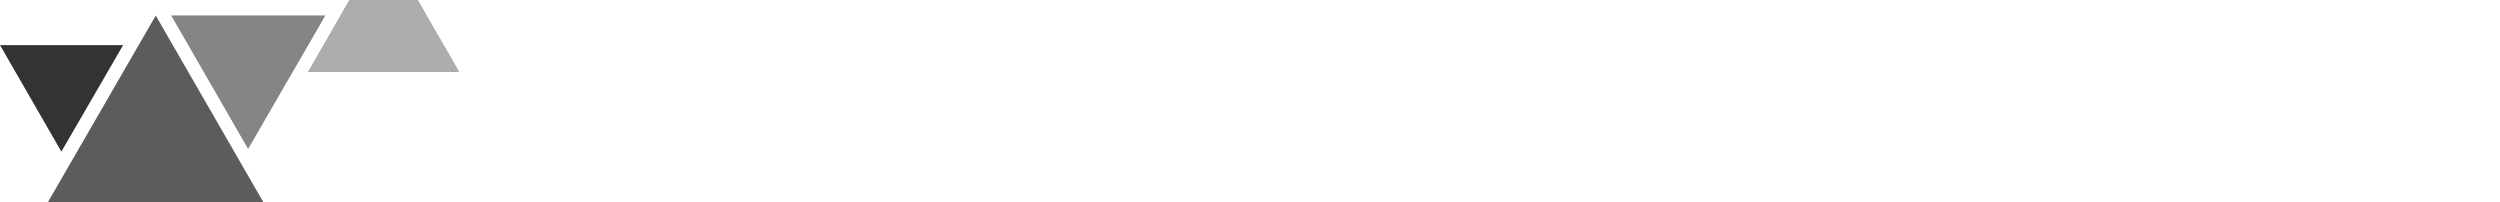 <?xml version="1.0" encoding="utf-8"?>
<!-- Generator: Adobe Illustrator 25.2.0, SVG Export Plug-In . SVG Version: 6.00 Build 0)  -->
<svg version="1.1" id="Réteg_1" xmlns="http://www.w3.org/2000/svg" xmlns:xlink="http://www.w3.org/1999/xlink" x="0px" y="0px"
	 viewBox="0 0 2000 162" style="enable-background:new 0 0 2000 162;" xml:space="preserve">
<rect x="0" y="0" width="2000" height="162" fill="#333333" stroke="none"/>
<style type="text/css">
	.st0{fill:#FFFFFF;}
	.st1{opacity:0.2;fill:#FFFFFF;enable-background:new    ;}
	.st2{opacity:0.6;fill:#FFFFFF;enable-background:new    ;}
	.st3{opacity:0.4;fill:#FFFFFF;enable-background:new    ;}
	.st4{opacity:0;fill:#FFFFFF;fill-opacity:0;}
</style>
<path class="st0" d="M334.1,0l33.2,57.5H246.6L279.6,0H0v36.1h98.5l-49.4,85.2L0,36.1V162h38.2l86.4-149.5L210.8,162H2000V0H334.1z
	 M198.5,119L137.1,12.5h123L198.5,119z"/>
<polygon class="st1" points="210.8,162 38.2,162 124.6,12.5 "/>
<polygon class="st2" points="367.4,57.5 246.6,57.5 279.6,0 334.1,0 "/>
<polygon class="st3" points="260,12.5 198.5,119 137.1,12.5 "/>
<polygon class="st4" points="98.5,36.1 49.2,121.3 0,36.1 "/>
</svg>
